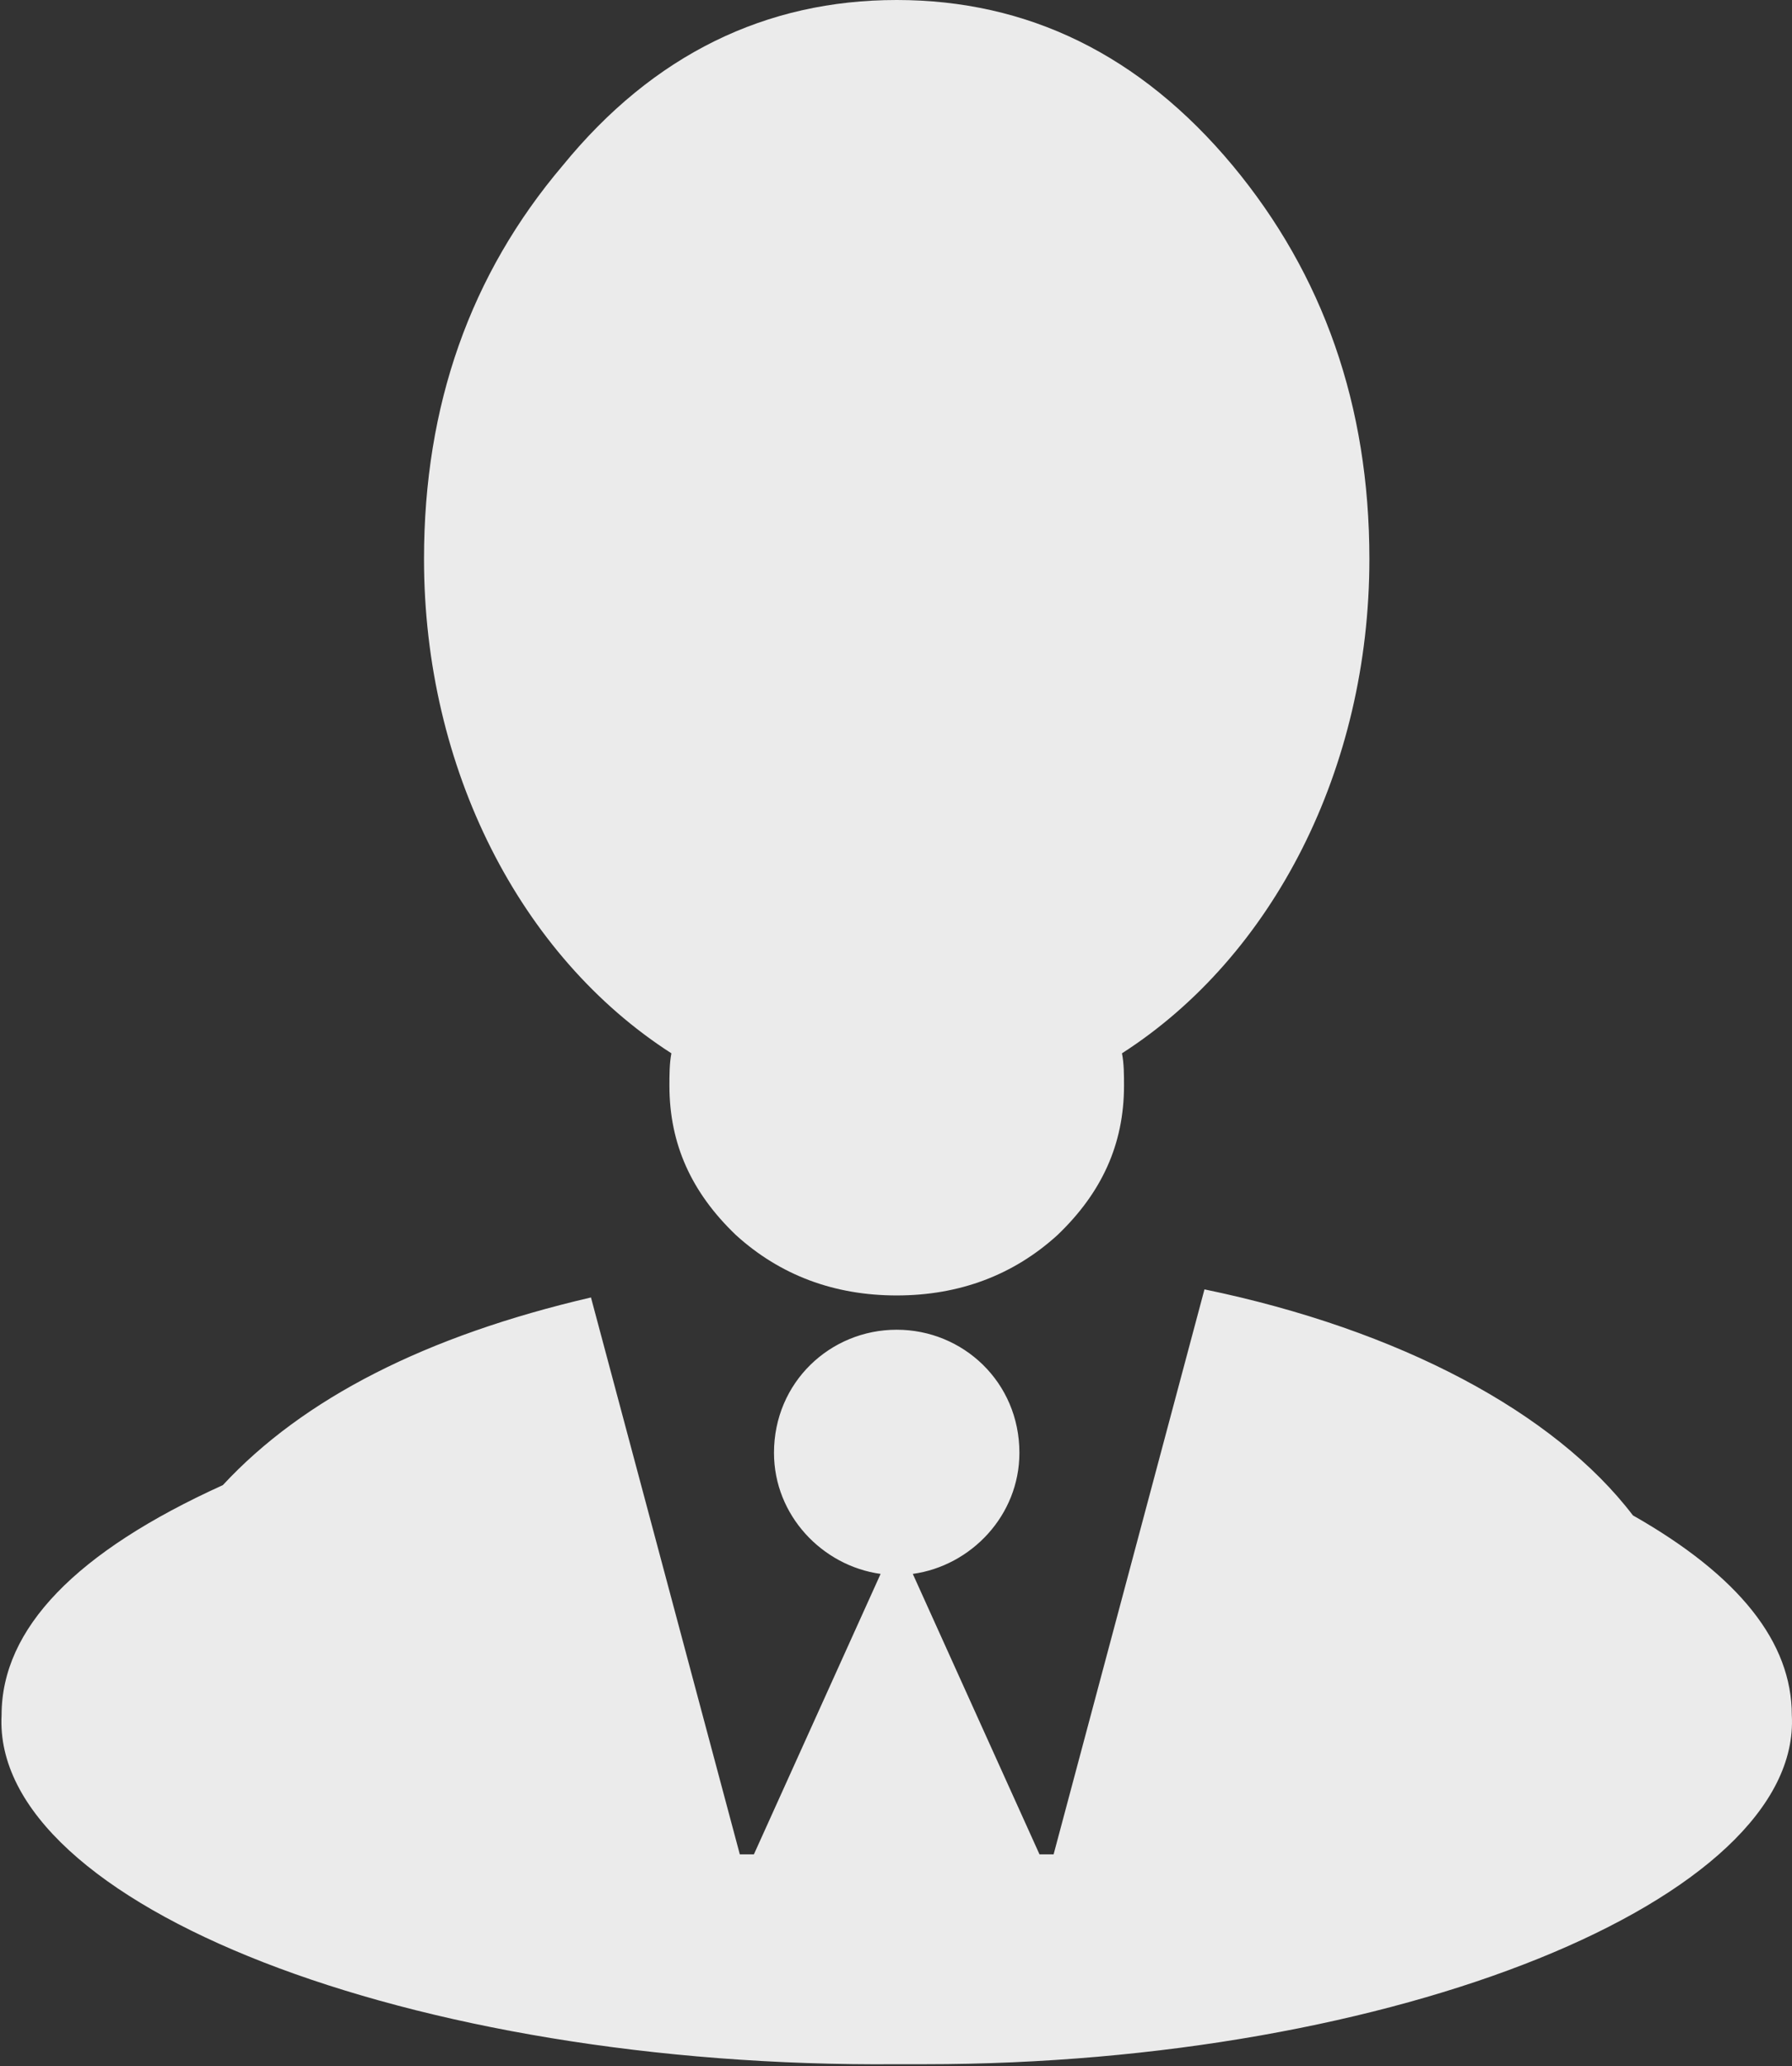 <?xml version="1.0" encoding="UTF-8"?>
<svg width="59px" height="68px" viewBox="0 0 59 68" version="1.1" xmlns="http://www.w3.org/2000/svg" xmlns:xlink="http://www.w3.org/1999/xlink">
    <rect x="0" y="0" width="59" height="68" fill="#333333" stroke="none"/>
    <!-- Generator: Sketch 42 (36781) - http://www.bohemiancoding.com/sketch -->
    <title>商务</title>
    <desc>Created with Sketch.</desc>
    <defs></defs>
    <g id="Page-1" stroke="none" stroke-width="1" fill="none" fill-rule="evenodd" fill-opacity="0.9">
        <g id="ponycar_长租服务" transform="translate(-587, -1040)" fill-rule="nonzero" fill="#FFFFFF">
            <g id="商务接待" transform="translate(510, 942)">
                <g id="商务" transform="translate(106.5, 132) scale(-1, 1) translate(-106.5, -132) translate(77, 98)">
                    <path d="M29.477,67.933 L29.278,67.933 L29.079,67.933 L28.947,67.933 L28.881,67.933 L28.682,67.933 L28.55,67.933 C13.052,67.933 -0.325,62.489 0.006,56.446 C0.006,54.055 1.728,51.864 5.238,49.871 C7.82,46.484 12.92,43.761 19.344,42.433 L24.311,61.027 L24.775,61.027 L28.947,51.797 C27.027,51.531 25.437,49.871 25.437,47.812 C25.437,45.489 27.291,43.761 29.477,43.761 C31.663,43.761 33.517,45.489 33.517,47.812 C33.517,49.871 31.927,51.531 30.007,51.797 L34.179,61.027 L34.642,61.027 L39.543,42.699 C44.974,43.961 49.014,46.02 51.663,48.875 C56.497,51.067 58.948,53.59 58.948,56.445 C59.279,62.688 45.437,68.067 29.477,67.933 L29.477,67.933 L29.477,67.933 Z M36.895,34.664 C36.96,34.996 36.96,35.395 36.96,35.727 C36.96,37.652 36.232,39.246 34.775,40.641 C33.318,41.969 31.53,42.633 29.477,42.633 C27.424,42.633 25.636,41.969 24.179,40.641 C22.722,39.246 21.993,37.652 21.993,35.727 C21.993,35.395 21.993,34.996 22.06,34.664 C17.092,31.477 13.914,25.301 13.914,18.395 C13.914,13.348 15.437,9.031 18.417,5.446 C21.464,1.793 25.172,0 29.477,0 C33.782,0 37.49,1.793 40.471,5.445 C43.517,9.031 45.04,13.348 45.04,18.395 C45.04,25.301 41.861,31.477 36.895,34.664 L36.895,34.664 Z" id="Shape"></path>
                </g>
            </g>
        </g>
    </g>
</svg>